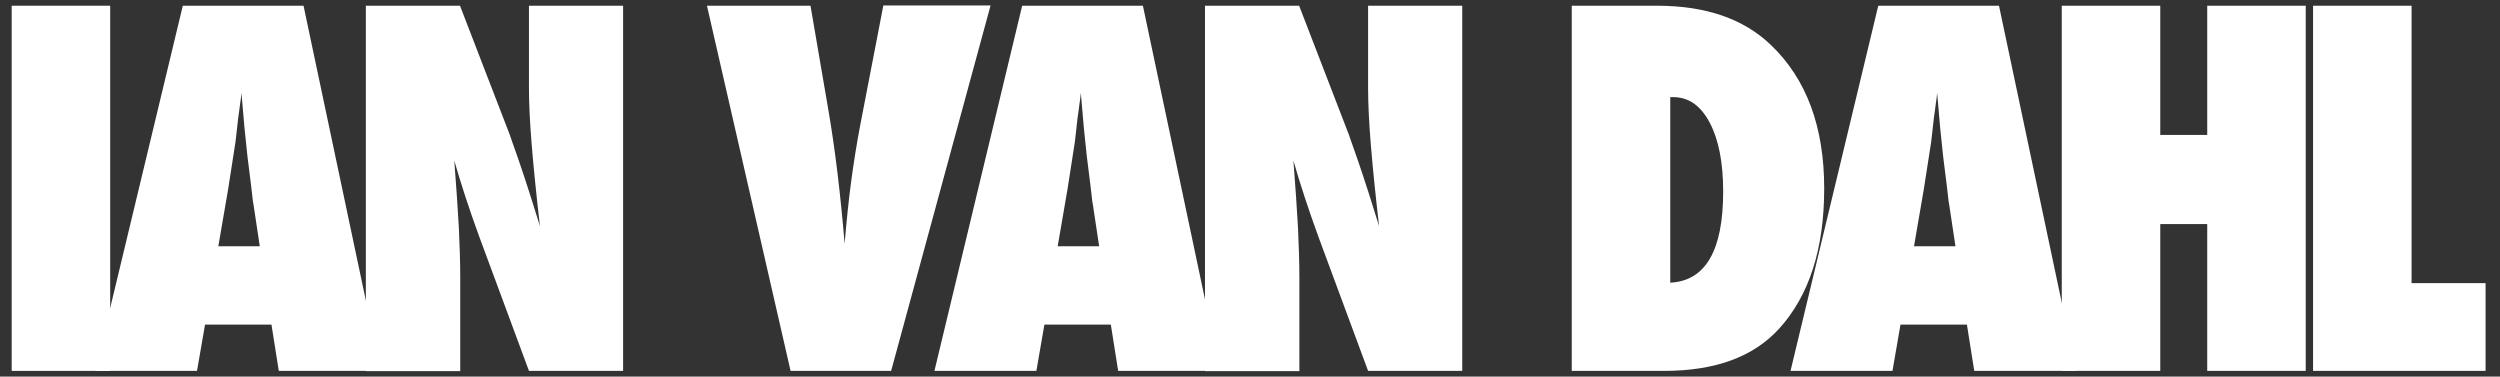 <?xml version="1.0" encoding="utf-8"?>
<!-- Generator: Adobe Illustrator 22.1.0, SVG Export Plug-In . SVG Version: 6.00 Build 0)  -->
<svg version="1.1" id="Laag_1" xmlns="http://www.w3.org/2000/svg" xmlns:xlink="http://www.w3.org/1999/xlink" x="0px" y="0px"
	 viewBox="0 0 1091.3 164.4" style="enable-background:new 0 0 1091.3 164.4;" xml:space="preserve">
<rect x="0" y="0" width="1091.3" height="164.4" fill="#333333" stroke="none"/>
<g>
	<path fill="white" d="M48.1,161.9h-43V2.5h43V161.9z"/>
	<path fill="white" d="M166.2,161.9h-44.5l-3.2-20.2h-29L86,161.9H41.5L79.8,2.5h52.7L166.2,161.9z M113.4,107.5l-2.8-18.6
		c-0.1-0.1-0.2-1-0.4-2.8c-0.1-1.5-0.9-7.5-2.2-18c-0.1-1.2-0.3-2.8-0.5-4.8c-0.2-2-0.5-4.6-0.8-7.7l-1.3-15.1
		c-0.1,1.4-0.3,3.1-0.6,4.9c-0.2,1.8-0.5,3.8-0.8,5.9c-0.5,4.3-0.8,7.2-1,8.9c-0.2,1.7-0.3,2.6-0.4,3l-3,19.3l-4.3,25H113.4z"/>
	<path fill="white" d="M159.7,161.9V2.5h41.1l21.6,56c1.2,3.3,2.5,7.1,4,11.4c1.5,4.3,3.1,9.2,4.9,14.8l4.4,14c-1.6-13.8-2.8-25.7-3.6-35.5
		c-0.8-9.8-1.2-18.1-1.2-24.8V2.5h41.1v159.4h-41.1l-21.7-58.6c-2.3-6.3-4.3-12.1-6.1-17.6c-1.8-5.5-3.4-10.7-4.8-15.6
		c0.9,11.2,1.5,21,2,29.3c0.4,8.3,0.6,15.6,0.6,21.9v40.7H159.7z"/>
	<path fill="white" d="M389,161.9h-43.9L308.6,2.5h45.2l7.8,45.5c3,17.4,5.3,36.9,7.1,58.4c0.8-9.6,1.7-18.5,2.8-26.8c1.1-8.3,2.4-16.4,3.9-24.4
		l10.2-52.8h46.8L389,161.9z"/>
	<path fill="white" d="M532.6,161.9h-44.5l-3.2-20.2h-29l-3.5,20.2h-44.5L446.2,2.5h52.7L532.6,161.9z M479.8,107.5L477,88.9
		c-0.1-0.1-0.2-1-0.4-2.8c-0.1-1.5-0.9-7.5-2.2-18c-0.1-1.2-0.3-2.8-0.5-4.8c-0.2-2-0.5-4.6-0.8-7.7l-1.3-15.1
		c-0.1,1.4-0.3,3.1-0.6,4.9c-0.2,1.8-0.5,3.8-0.8,5.9c-0.5,4.3-0.8,7.2-1,8.9c-0.2,1.7-0.3,2.6-0.4,3l-3,19.3l-4.3,25H479.8z"/>
	<path fill="white" d="M526,161.9V2.5h41.1l21.6,56c1.2,3.3,2.5,7.1,4,11.4s3.1,9.2,4.9,14.8l4.4,14c-1.6-13.8-2.8-25.7-3.6-35.5
		c-0.8-9.8-1.2-18.1-1.2-24.8V2.5h41.1v159.4h-41.1l-21.7-58.6c-2.3-6.3-4.3-12.1-6.1-17.6c-1.8-5.5-3.4-10.7-4.8-15.6
		c0.9,11.2,1.5,21,2,29.3c0.4,8.3,0.6,15.6,0.6,21.9v40.7H526z"/>
	<path fill="white" d="M686.1,161.9V2.5h37.2c21.3,0,37.8,5.7,49.7,17.1c15.6,14.9,23.3,35.8,23.3,62.7c0,26.4-6.6,46.8-19.7,61.2
		c-11.2,12.3-27.9,18.4-50.2,18.4H686.1z M729.1,123.4c15.4-0.8,23.1-14,23.1-39.8c0-12.7-2-22.8-5.9-30.1
		c-3.9-7.4-9.2-11.1-15.9-11.1h-1.3V123.4z"/>
	<path fill="white" d="M906.3,161.9h-44.5l-3.2-20.2h-29l-3.5,20.2h-44.5L819.9,2.5h52.7L906.3,161.9z M853.6,107.5l-2.8-18.6
		c-0.1-0.1-0.2-1-0.4-2.8c-0.1-1.5-0.9-7.5-2.2-18c-0.1-1.2-0.3-2.8-0.5-4.8c-0.2-2-0.5-4.6-0.8-7.7l-1.3-15.1
		c-0.1,1.4-0.3,3.1-0.6,4.9c-0.2,1.8-0.5,3.8-0.8,5.9c-0.5,4.3-0.8,7.2-1,8.9c-0.2,1.7-0.3,2.6-0.4,3l-3,19.3l-4.3,25H853.6z"/>
	<path fill="white" d="M1006.5,161.9h-43V97.8h-20.5v64.1h-43V2.5h43v56.4h20.5V2.5h43V161.9z"/>
	<path fill="white" d="M1085.1,161.9h-75.4V2.5h43v121.1h32.3V161.9z"/>
</g>
</svg>
